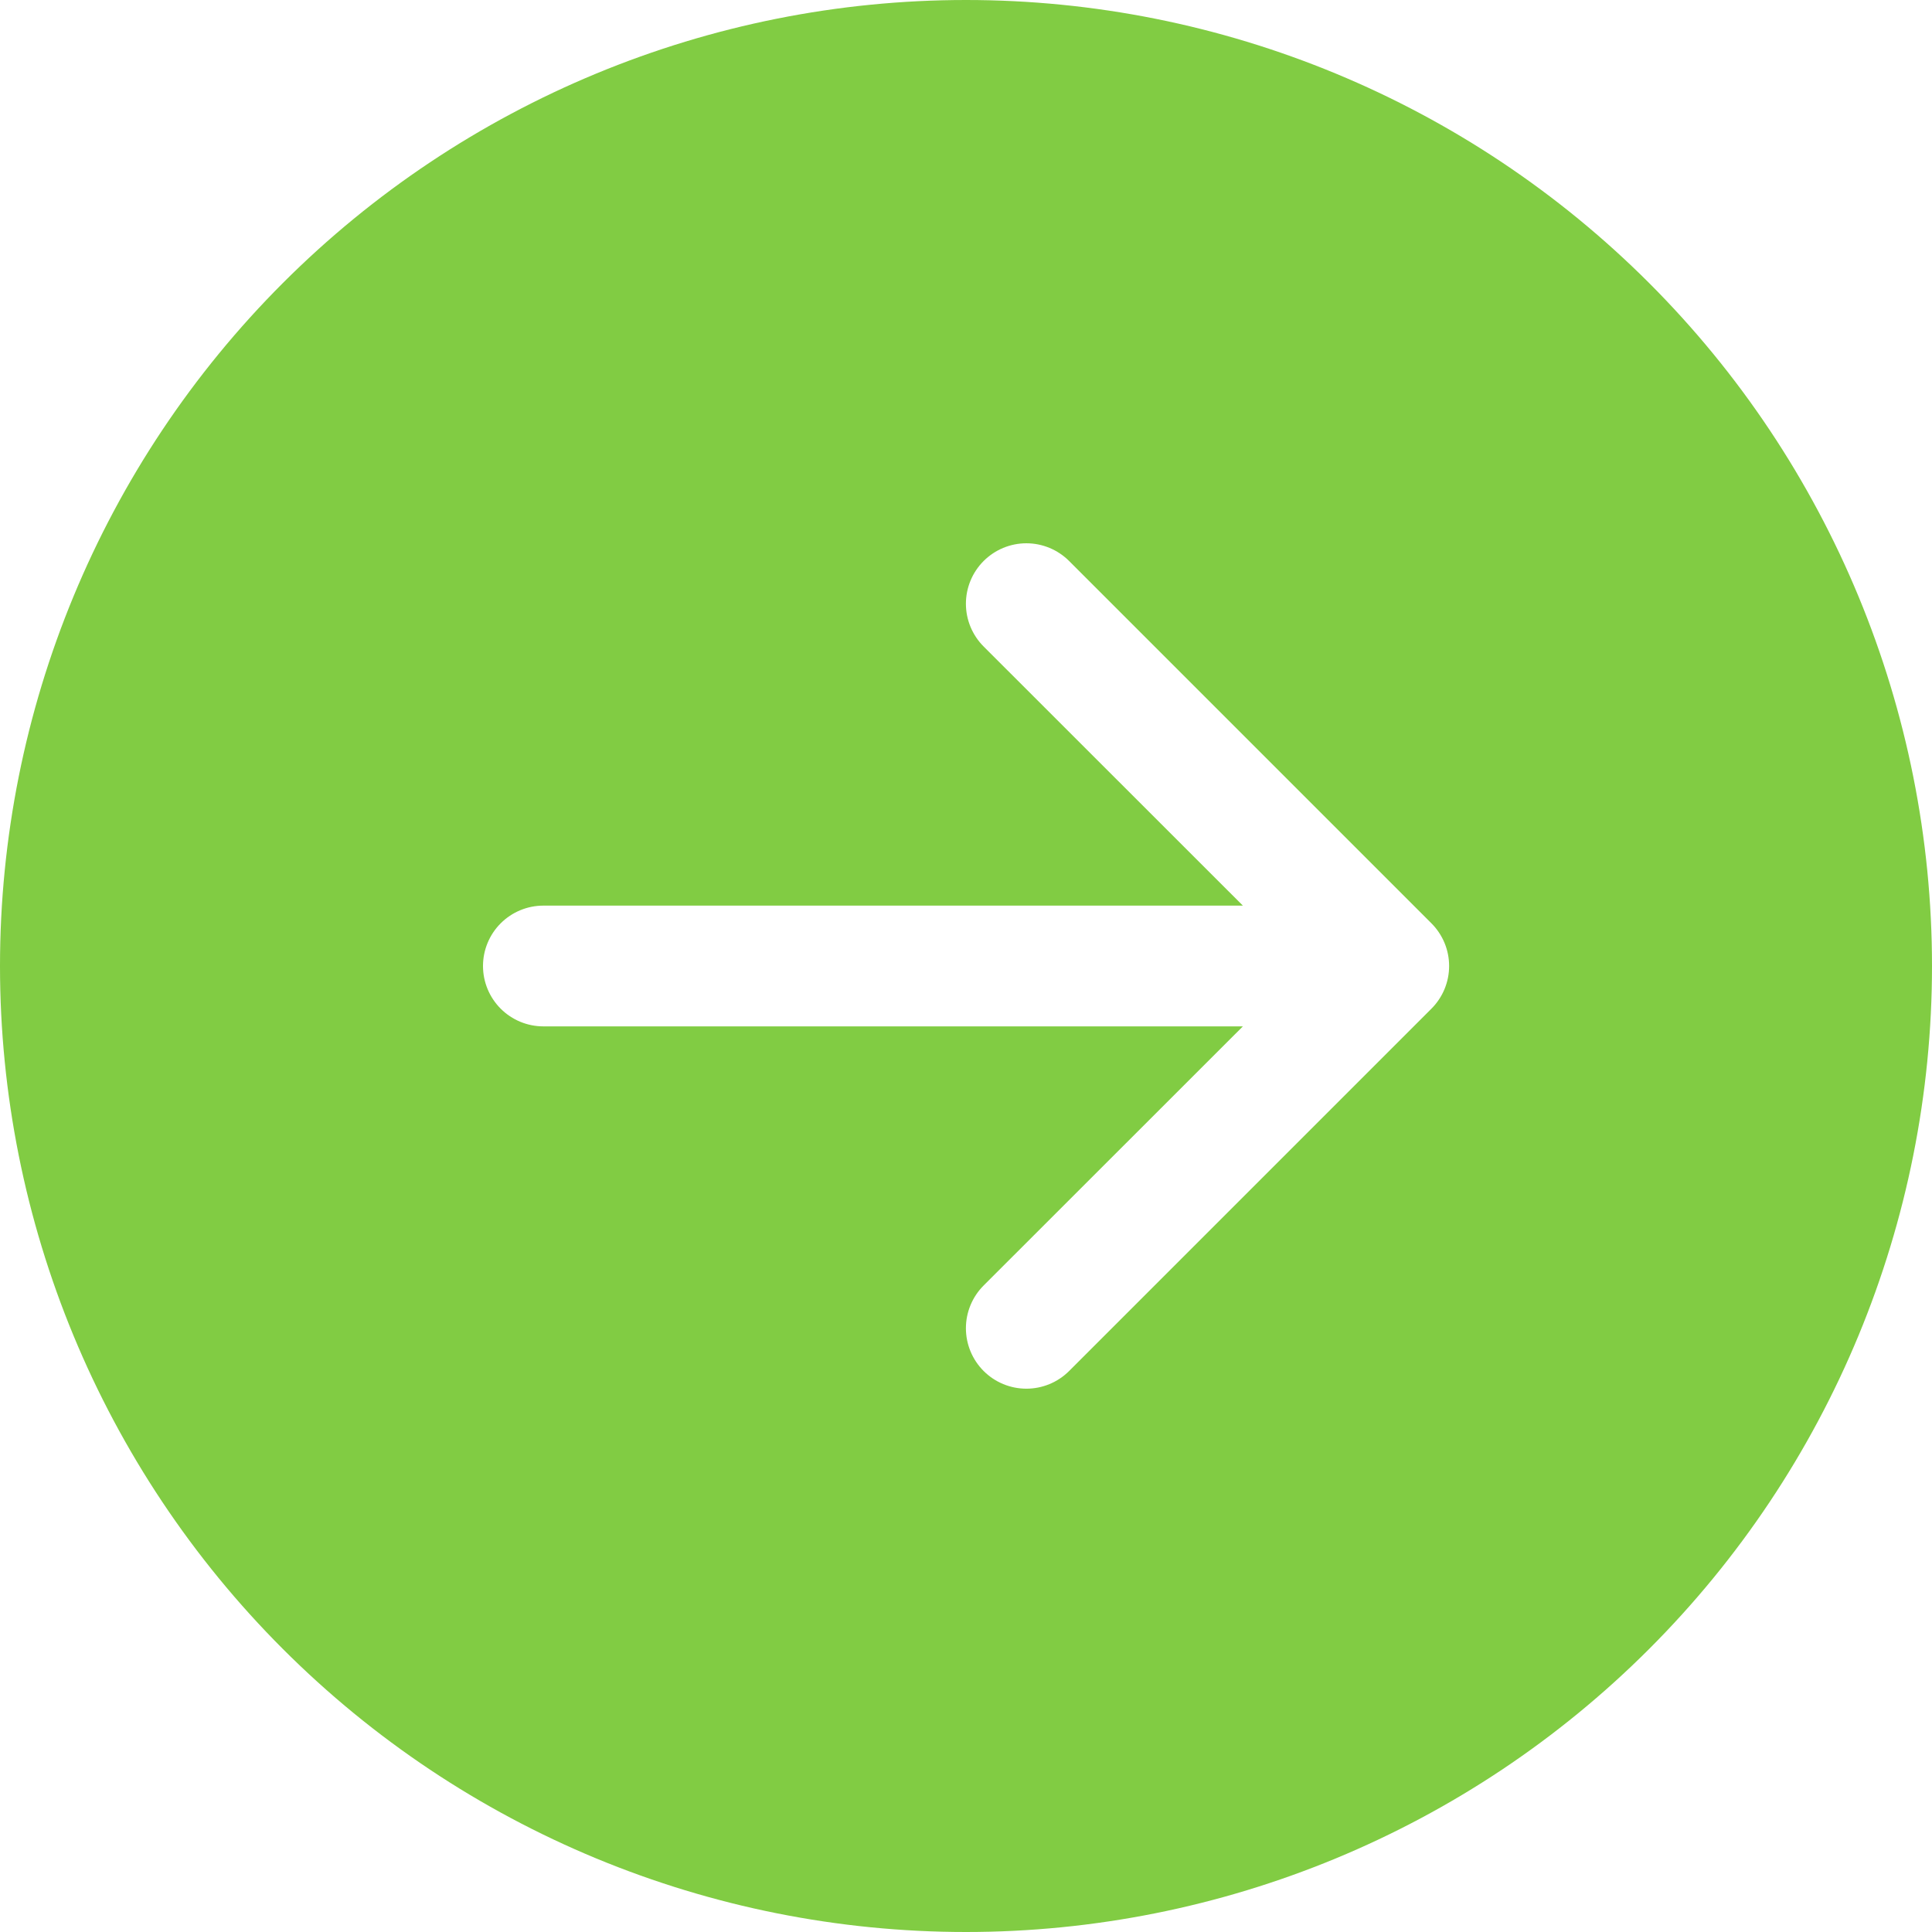 <?xml version="1.0" encoding="UTF-8"?> <svg xmlns="http://www.w3.org/2000/svg" width="64" height="64" viewBox="0 0 64 64" fill="none"> <path d="M32 64C40.487 64 48.626 60.629 54.627 54.627C60.629 48.626 64 40.487 64 32C64 23.513 60.629 15.374 54.627 9.373C48.626 3.371 40.487 -1.02779e-06 32 -1.39876e-06C23.513 -1.76974e-06 15.374 3.371 9.373 9.373C3.371 15.374 -1.02779e-06 23.513 -1.39876e-06 32C-1.76974e-06 40.487 3.371 48.626 9.373 54.627C15.374 60.629 23.513 64 32 64ZM18 34C17.47 34 16.961 33.789 16.586 33.414C16.211 33.039 16 32.53 16 32C16 31.47 16.211 30.961 16.586 30.586C16.961 30.211 17.47 30 18 30L41.172 30L32.584 21.416C32.209 21.041 31.997 20.531 31.997 20C31.997 19.469 32.209 18.959 32.584 18.584C32.959 18.209 33.469 17.997 34 17.997C34.531 17.997 35.041 18.209 35.416 18.584L47.416 30.584C47.602 30.77 47.75 30.991 47.851 31.233C47.952 31.476 48.004 31.737 48.004 32C48.004 32.263 47.952 32.524 47.851 32.767C47.75 33.01 47.602 33.23 47.416 33.416L35.416 45.416C35.041 45.791 34.531 46.002 34 46.002C33.469 46.002 32.959 45.791 32.584 45.416C32.209 45.041 31.997 44.531 31.997 44C31.997 43.469 32.209 42.959 32.584 42.584L41.172 34L18 34Z" fill="#81CC43"></path> </svg> 